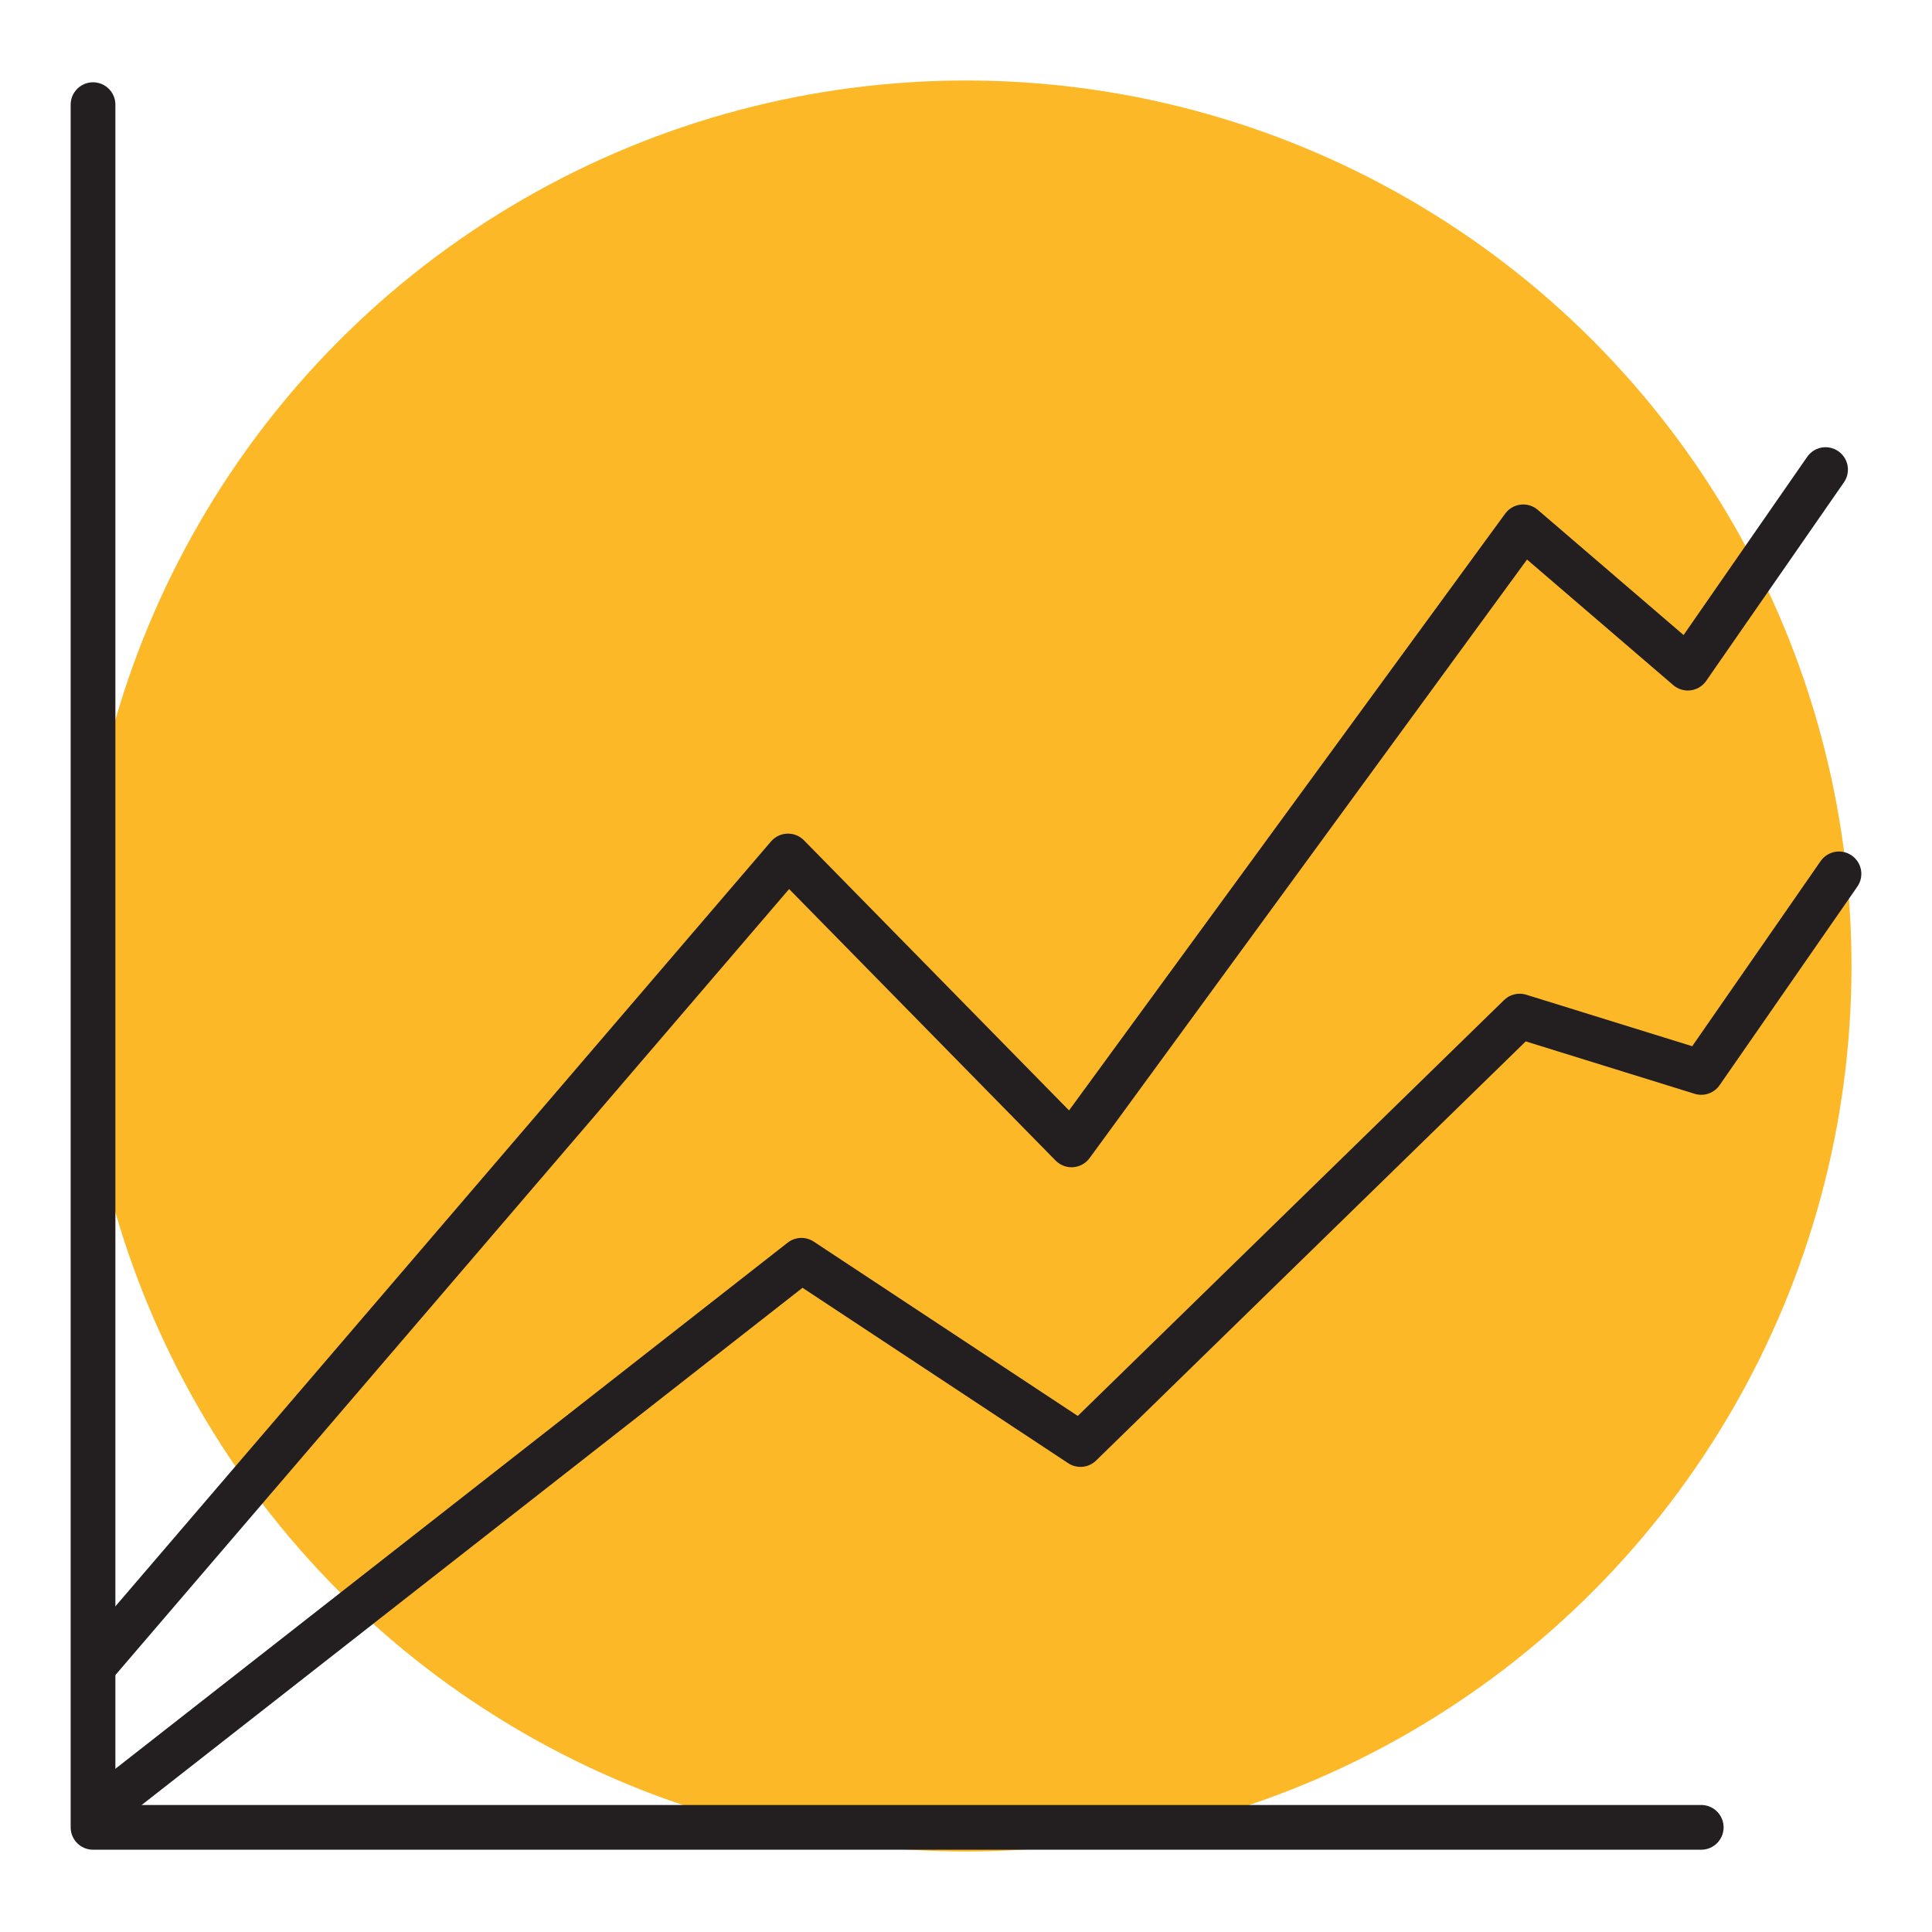 <?xml version="1.0" encoding="utf-8"?>
<!-- Generator: Adobe Illustrator 27.2.0, SVG Export Plug-In . SVG Version: 6.00 Build 0)  -->
<svg version="1.1" id="Layer_1" xmlns="http://www.w3.org/2000/svg" xmlns:xlink="http://www.w3.org/1999/xlink" x="0px" y="0px"
	 viewBox="0 0 216 216" style="enable-background:new 0 0 216 216;" xml:space="preserve">
<style type="text/css">
	.st0{fill:#FFFFFF;}
	.st1{fill:#FDB827;}
	.st2{fill:none;stroke:#231F20;stroke-width:5;stroke-linecap:round;stroke-linejoin:round;stroke-miterlimit:10;}
</style>
<rect class="st0" width="216" height="216"/>
<circle class="st1" cx="108" cy="108" r="99"/>
<g>
	<polyline class="st2" points="10.4,11.7 10.4,204.3 190.2,204.3 	"/>
	<polyline class="st2" points="10.7,186 88.1,95.7 119.8,128 170.3,58.9 188.7,74.7 204.1,52.5 	"/>
	<polyline class="st2" points="11.4,202.1 89.6,140.9 120.8,161.5 169.9,113.6 190.2,119.9 205.6,97.7 	"/>
</g>
</svg>
